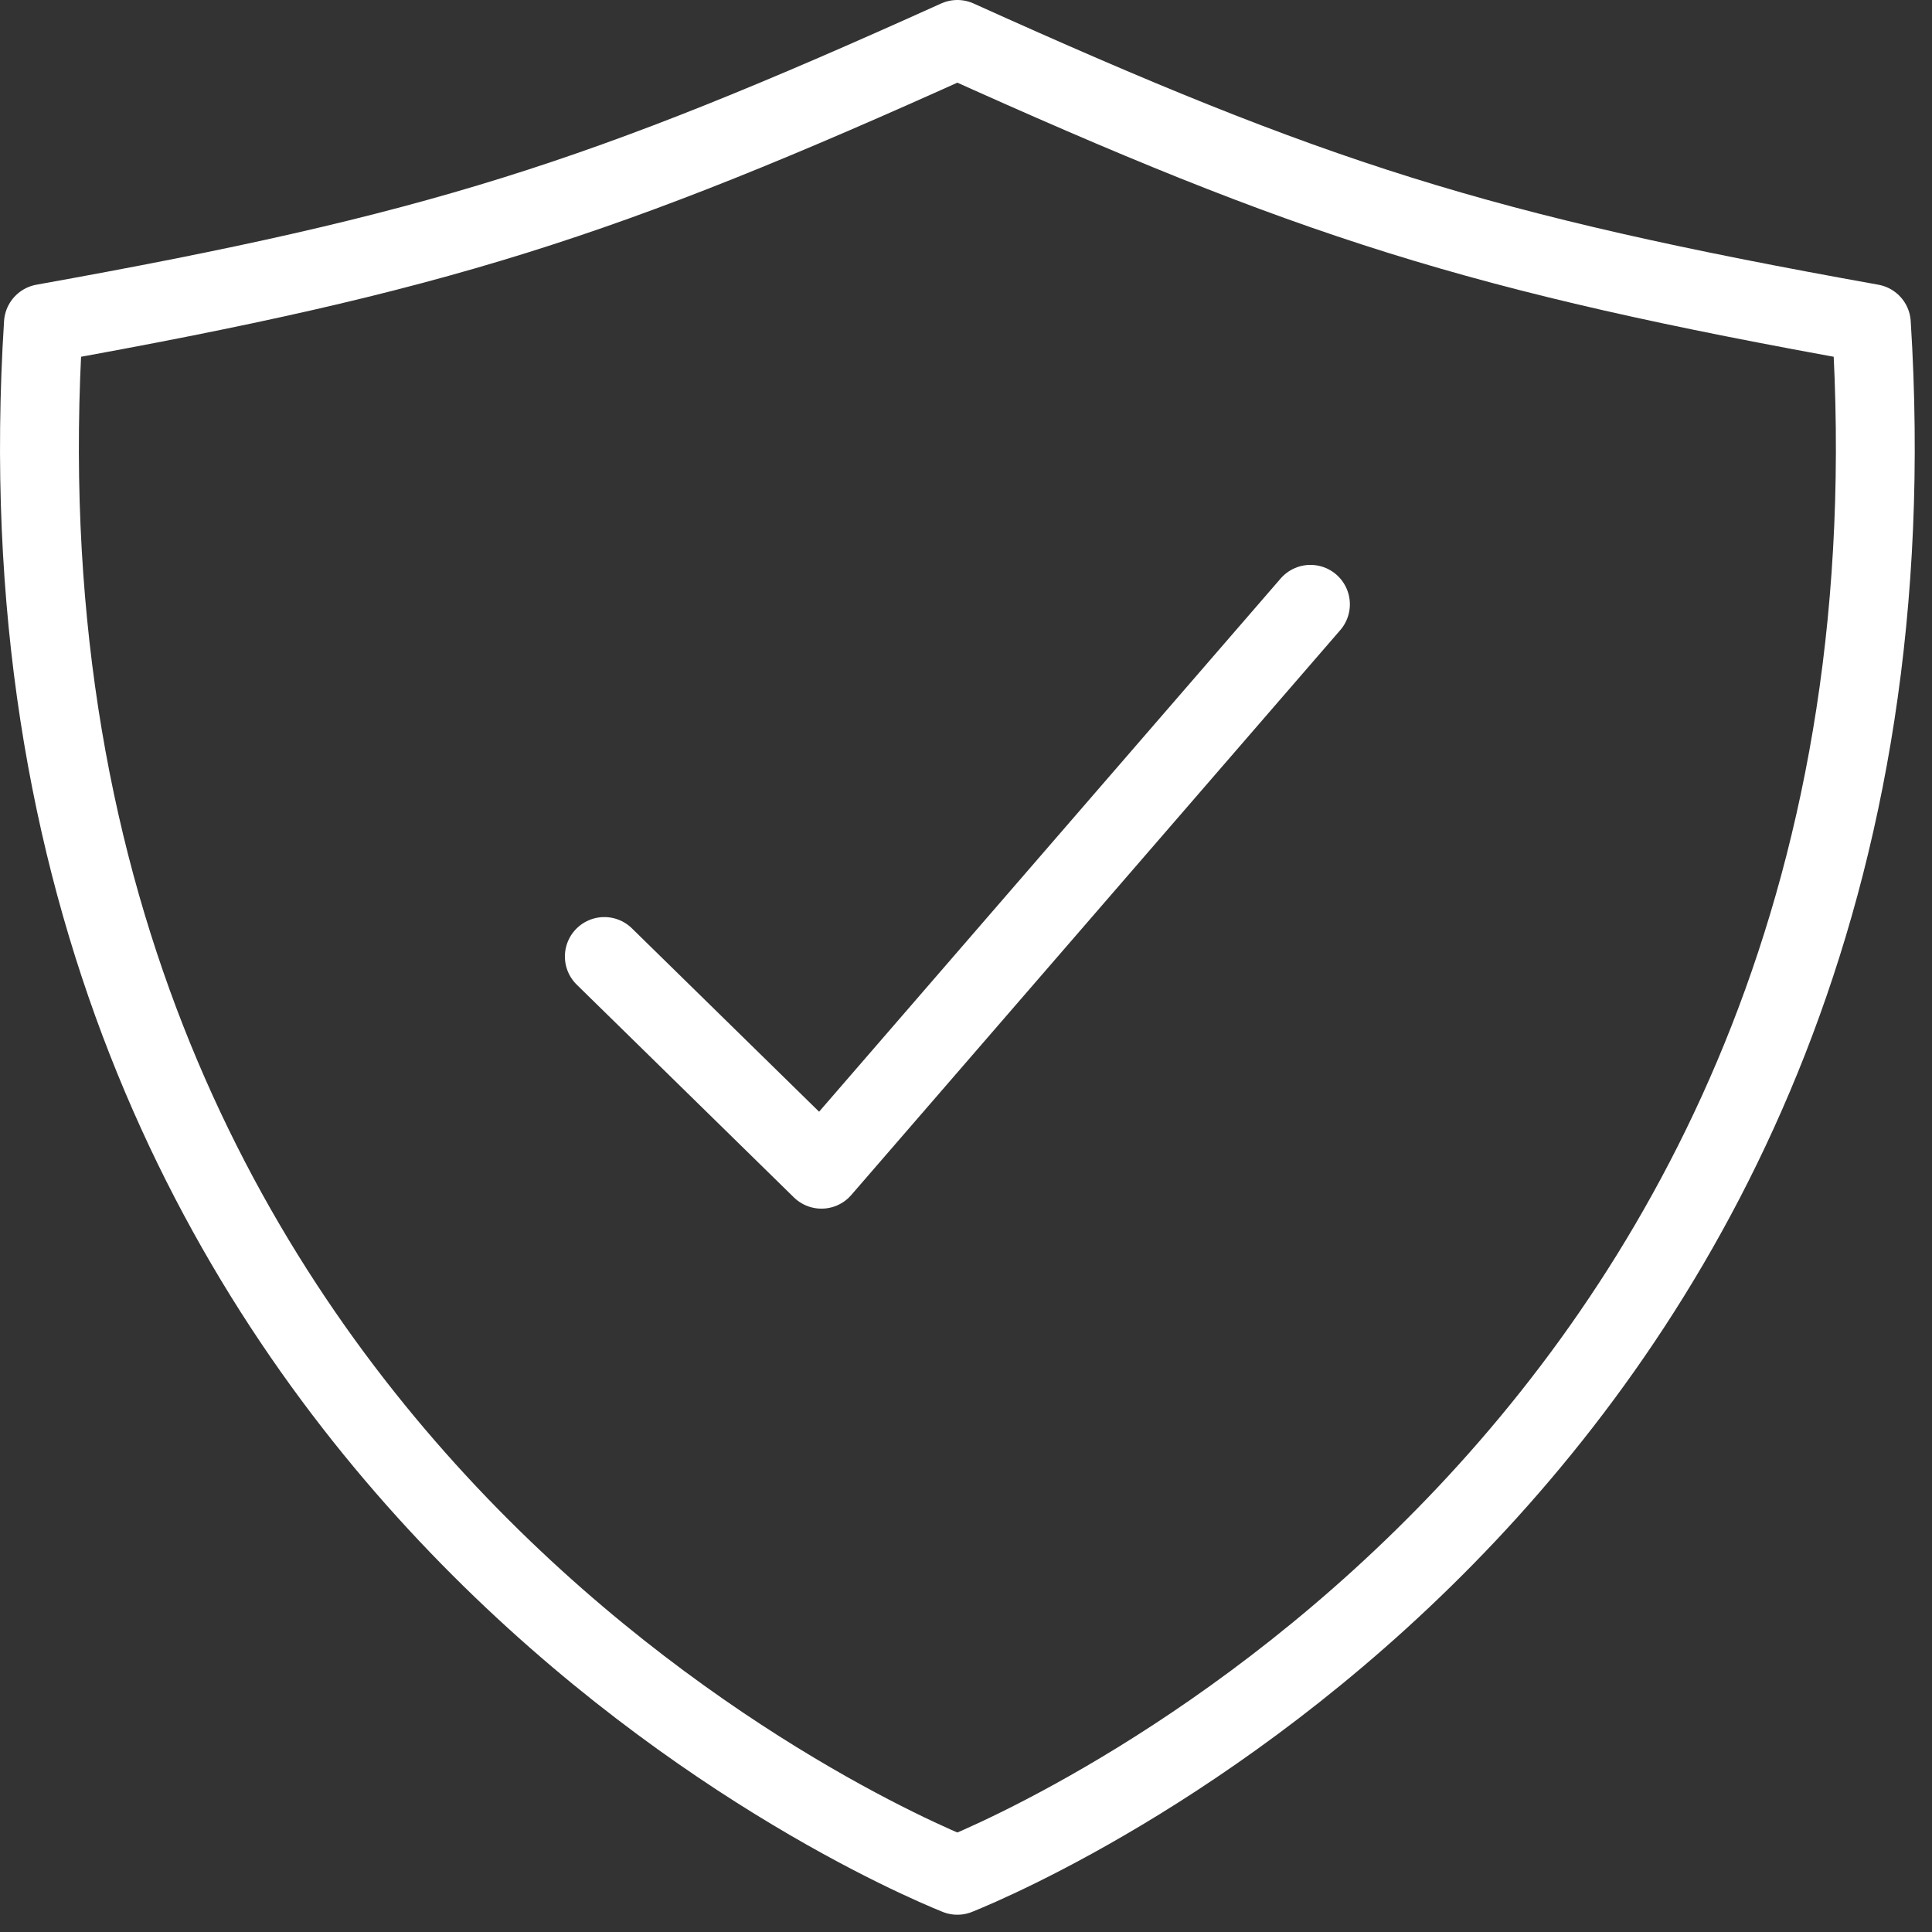 <?xml version="1.0" encoding="UTF-8"?> <svg xmlns="http://www.w3.org/2000/svg" width="49" height="49" viewBox="0 0 49 49" fill="none"><rect x="0" y="0" width="49" height="49" fill="#333333" stroke="none"/><path d="M33.236 15.327L20.834 29.654L15.327 24.259" stroke="white" stroke-width="2" stroke-linecap="round" stroke-linejoin="round"></path><path d="M47.462 8.205C37.453 6.41 33.315 5.08 24.281 1C15.247 5.08 11.109 6.41 1.101 8.205C-0.713 36.944 22.555 46.867 24.281 47.562C26.007 46.867 49.275 36.944 47.462 8.205Z" stroke="white" stroke-width="2" stroke-linecap="round" stroke-linejoin="round"></path></svg> 